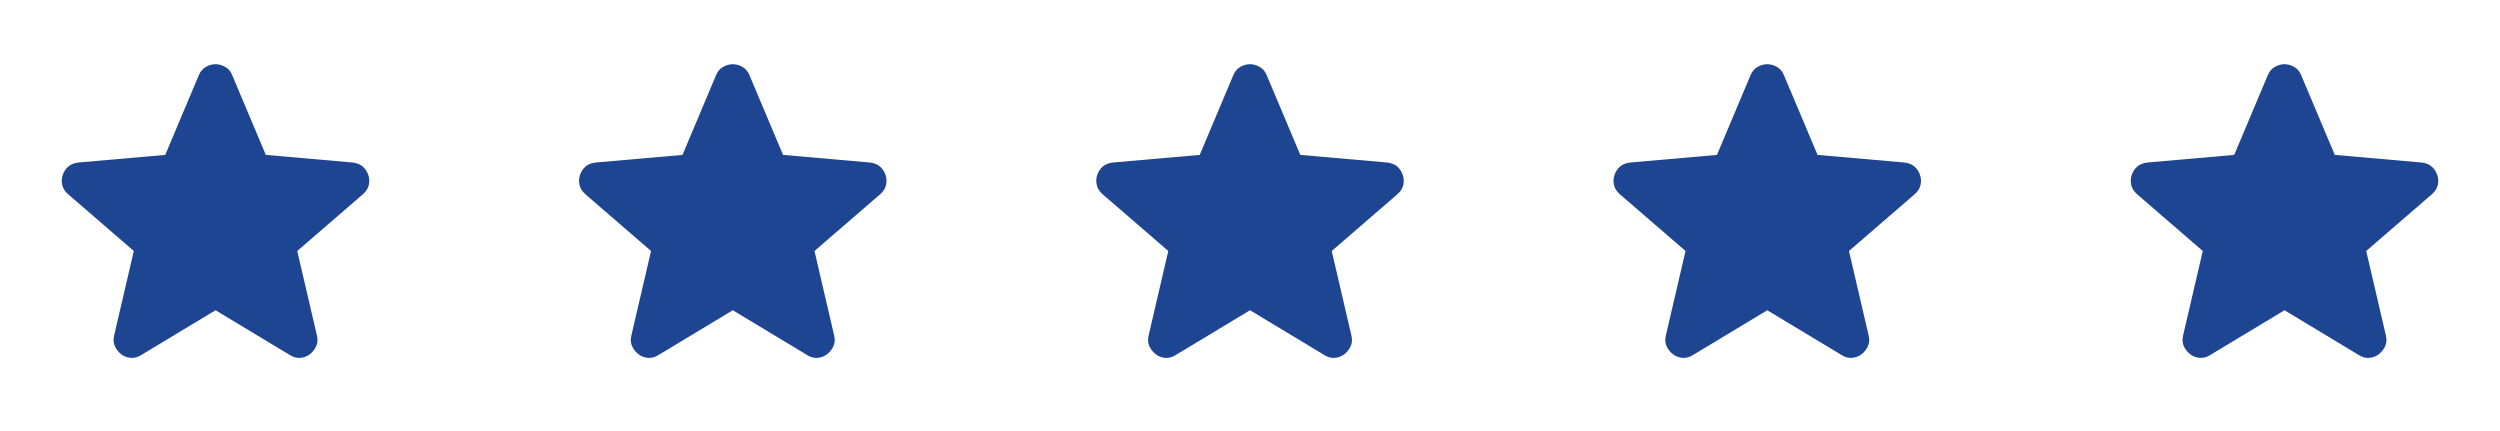 <?xml version="1.0" encoding="UTF-8"?> <svg xmlns="http://www.w3.org/2000/svg" width="145" height="25" viewBox="0 0 145 25" fill="none"><path d="M12.501 17.994L8.178 20.599C7.987 20.72 7.787 20.772 7.579 20.755C7.37 20.738 7.188 20.668 7.032 20.547C6.876 20.425 6.754 20.273 6.667 20.091C6.58 19.909 6.563 19.705 6.615 19.479L7.761 14.557L3.933 11.25C3.759 11.093 3.651 10.915 3.608 10.715C3.565 10.515 3.578 10.32 3.646 10.13C3.715 9.94 3.819 9.783 3.959 9.661C4.098 9.539 4.289 9.461 4.532 9.427L9.584 8.984L11.537 4.349C11.624 4.14 11.759 3.984 11.941 3.88C12.124 3.776 12.31 3.724 12.501 3.724C12.691 3.724 12.877 3.776 13.06 3.88C13.243 3.984 13.377 4.14 13.464 4.349L15.417 8.984L20.469 9.427C20.712 9.461 20.903 9.54 21.042 9.661C21.181 9.783 21.285 9.939 21.355 10.13C21.424 10.321 21.437 10.516 21.394 10.716C21.351 10.916 21.243 11.094 21.068 11.25L17.24 14.557L18.386 19.479C18.438 19.704 18.421 19.909 18.334 20.091C18.247 20.274 18.126 20.426 17.969 20.547C17.813 20.667 17.631 20.737 17.422 20.755C17.214 20.773 17.015 20.721 16.823 20.599L12.501 17.994Z" fill="#1D4592"></path><path d="M42.501 17.994L38.178 20.599C37.987 20.72 37.787 20.772 37.579 20.755C37.37 20.738 37.188 20.668 37.032 20.547C36.876 20.425 36.754 20.273 36.667 20.091C36.58 19.909 36.563 19.705 36.615 19.479L37.761 14.557L33.933 11.25C33.759 11.093 33.651 10.915 33.608 10.715C33.565 10.515 33.578 10.32 33.646 10.13C33.715 9.94 33.819 9.783 33.959 9.661C34.099 9.539 34.289 9.461 34.532 9.427L39.584 8.984L41.537 4.349C41.624 4.14 41.759 3.984 41.941 3.88C42.124 3.776 42.31 3.724 42.501 3.724C42.691 3.724 42.877 3.776 43.06 3.88C43.243 3.984 43.377 4.14 43.464 4.349L45.417 8.984L50.469 9.427C50.712 9.461 50.903 9.54 51.042 9.661C51.181 9.783 51.285 9.939 51.355 10.13C51.424 10.321 51.437 10.516 51.394 10.716C51.351 10.916 51.243 11.094 51.068 11.25L47.24 14.557L48.386 19.479C48.438 19.704 48.421 19.909 48.334 20.091C48.247 20.274 48.126 20.426 47.969 20.547C47.813 20.667 47.631 20.737 47.422 20.755C47.214 20.773 47.014 20.721 46.824 20.599L42.501 17.994Z" fill="#1D4592"></path><path d="M72.501 17.994L68.178 20.599C67.987 20.72 67.787 20.772 67.579 20.755C67.37 20.738 67.188 20.668 67.032 20.547C66.876 20.425 66.754 20.273 66.667 20.091C66.58 19.909 66.563 19.705 66.615 19.479L67.761 14.557L63.933 11.25C63.759 11.093 63.651 10.915 63.608 10.715C63.565 10.515 63.578 10.32 63.646 10.13C63.715 9.94 63.819 9.783 63.959 9.661C64.099 9.539 64.29 9.461 64.532 9.427L69.584 8.984L71.537 4.349C71.624 4.14 71.759 3.984 71.941 3.88C72.124 3.776 72.31 3.724 72.501 3.724C72.691 3.724 72.877 3.776 73.06 3.88C73.243 3.984 73.377 4.14 73.464 4.349L75.417 8.984L80.469 9.427C80.712 9.461 80.903 9.54 81.042 9.661C81.181 9.783 81.285 9.939 81.355 10.13C81.424 10.321 81.437 10.516 81.394 10.716C81.351 10.916 81.243 11.094 81.068 11.25L77.24 14.557L78.386 19.479C78.438 19.704 78.421 19.909 78.334 20.091C78.247 20.274 78.126 20.426 77.969 20.547C77.813 20.667 77.631 20.737 77.422 20.755C77.214 20.773 77.014 20.721 76.823 20.599L72.501 17.994Z" fill="#1D4592"></path><path d="M102.501 17.994L98.178 20.599C97.987 20.72 97.787 20.772 97.579 20.755C97.37 20.738 97.188 20.668 97.032 20.547C96.876 20.425 96.754 20.273 96.667 20.091C96.58 19.909 96.563 19.705 96.615 19.479L97.761 14.557L93.933 11.25C93.759 11.093 93.651 10.915 93.608 10.715C93.565 10.515 93.578 10.32 93.646 10.13C93.715 9.94 93.819 9.783 93.959 9.661C94.099 9.539 94.29 9.461 94.532 9.427L99.584 8.984L101.537 4.349C101.624 4.14 101.759 3.984 101.941 3.88C102.124 3.776 102.31 3.724 102.501 3.724C102.691 3.724 102.877 3.776 103.06 3.88C103.243 3.984 103.377 4.14 103.464 4.349L105.417 8.984L110.469 9.427C110.712 9.461 110.903 9.54 111.042 9.661C111.181 9.783 111.285 9.939 111.355 10.13C111.424 10.321 111.437 10.516 111.394 10.716C111.351 10.916 111.243 11.094 111.068 11.25L107.24 14.557L108.386 19.479C108.438 19.704 108.421 19.909 108.334 20.091C108.247 20.274 108.126 20.426 107.969 20.547C107.813 20.667 107.631 20.737 107.422 20.755C107.214 20.773 107.014 20.721 106.824 20.599L102.501 17.994Z" fill="#1D4592"></path><path d="M132.501 17.994L128.178 20.599C127.987 20.72 127.787 20.772 127.579 20.755C127.37 20.738 127.188 20.668 127.032 20.547C126.876 20.425 126.754 20.273 126.667 20.091C126.58 19.909 126.563 19.705 126.615 19.479L127.761 14.557L123.933 11.25C123.759 11.093 123.651 10.915 123.608 10.715C123.565 10.515 123.578 10.32 123.646 10.13C123.715 9.94 123.819 9.783 123.959 9.661C124.099 9.539 124.289 9.461 124.532 9.427L129.584 8.984L131.537 4.349C131.624 4.14 131.759 3.984 131.941 3.88C132.124 3.776 132.31 3.724 132.501 3.724C132.691 3.724 132.877 3.776 133.06 3.88C133.243 3.984 133.377 4.14 133.464 4.349L135.417 8.984L140.469 9.427C140.712 9.461 140.903 9.54 141.042 9.661C141.181 9.783 141.285 9.939 141.355 10.13C141.424 10.321 141.437 10.516 141.394 10.716C141.351 10.916 141.243 11.094 141.068 11.25L137.24 14.557L138.386 19.479C138.438 19.704 138.421 19.909 138.334 20.091C138.247 20.274 138.126 20.426 137.969 20.547C137.813 20.667 137.631 20.737 137.422 20.755C137.214 20.773 137.014 20.721 136.824 20.599L132.501 17.994Z" fill="#1D4592"></path></svg> 